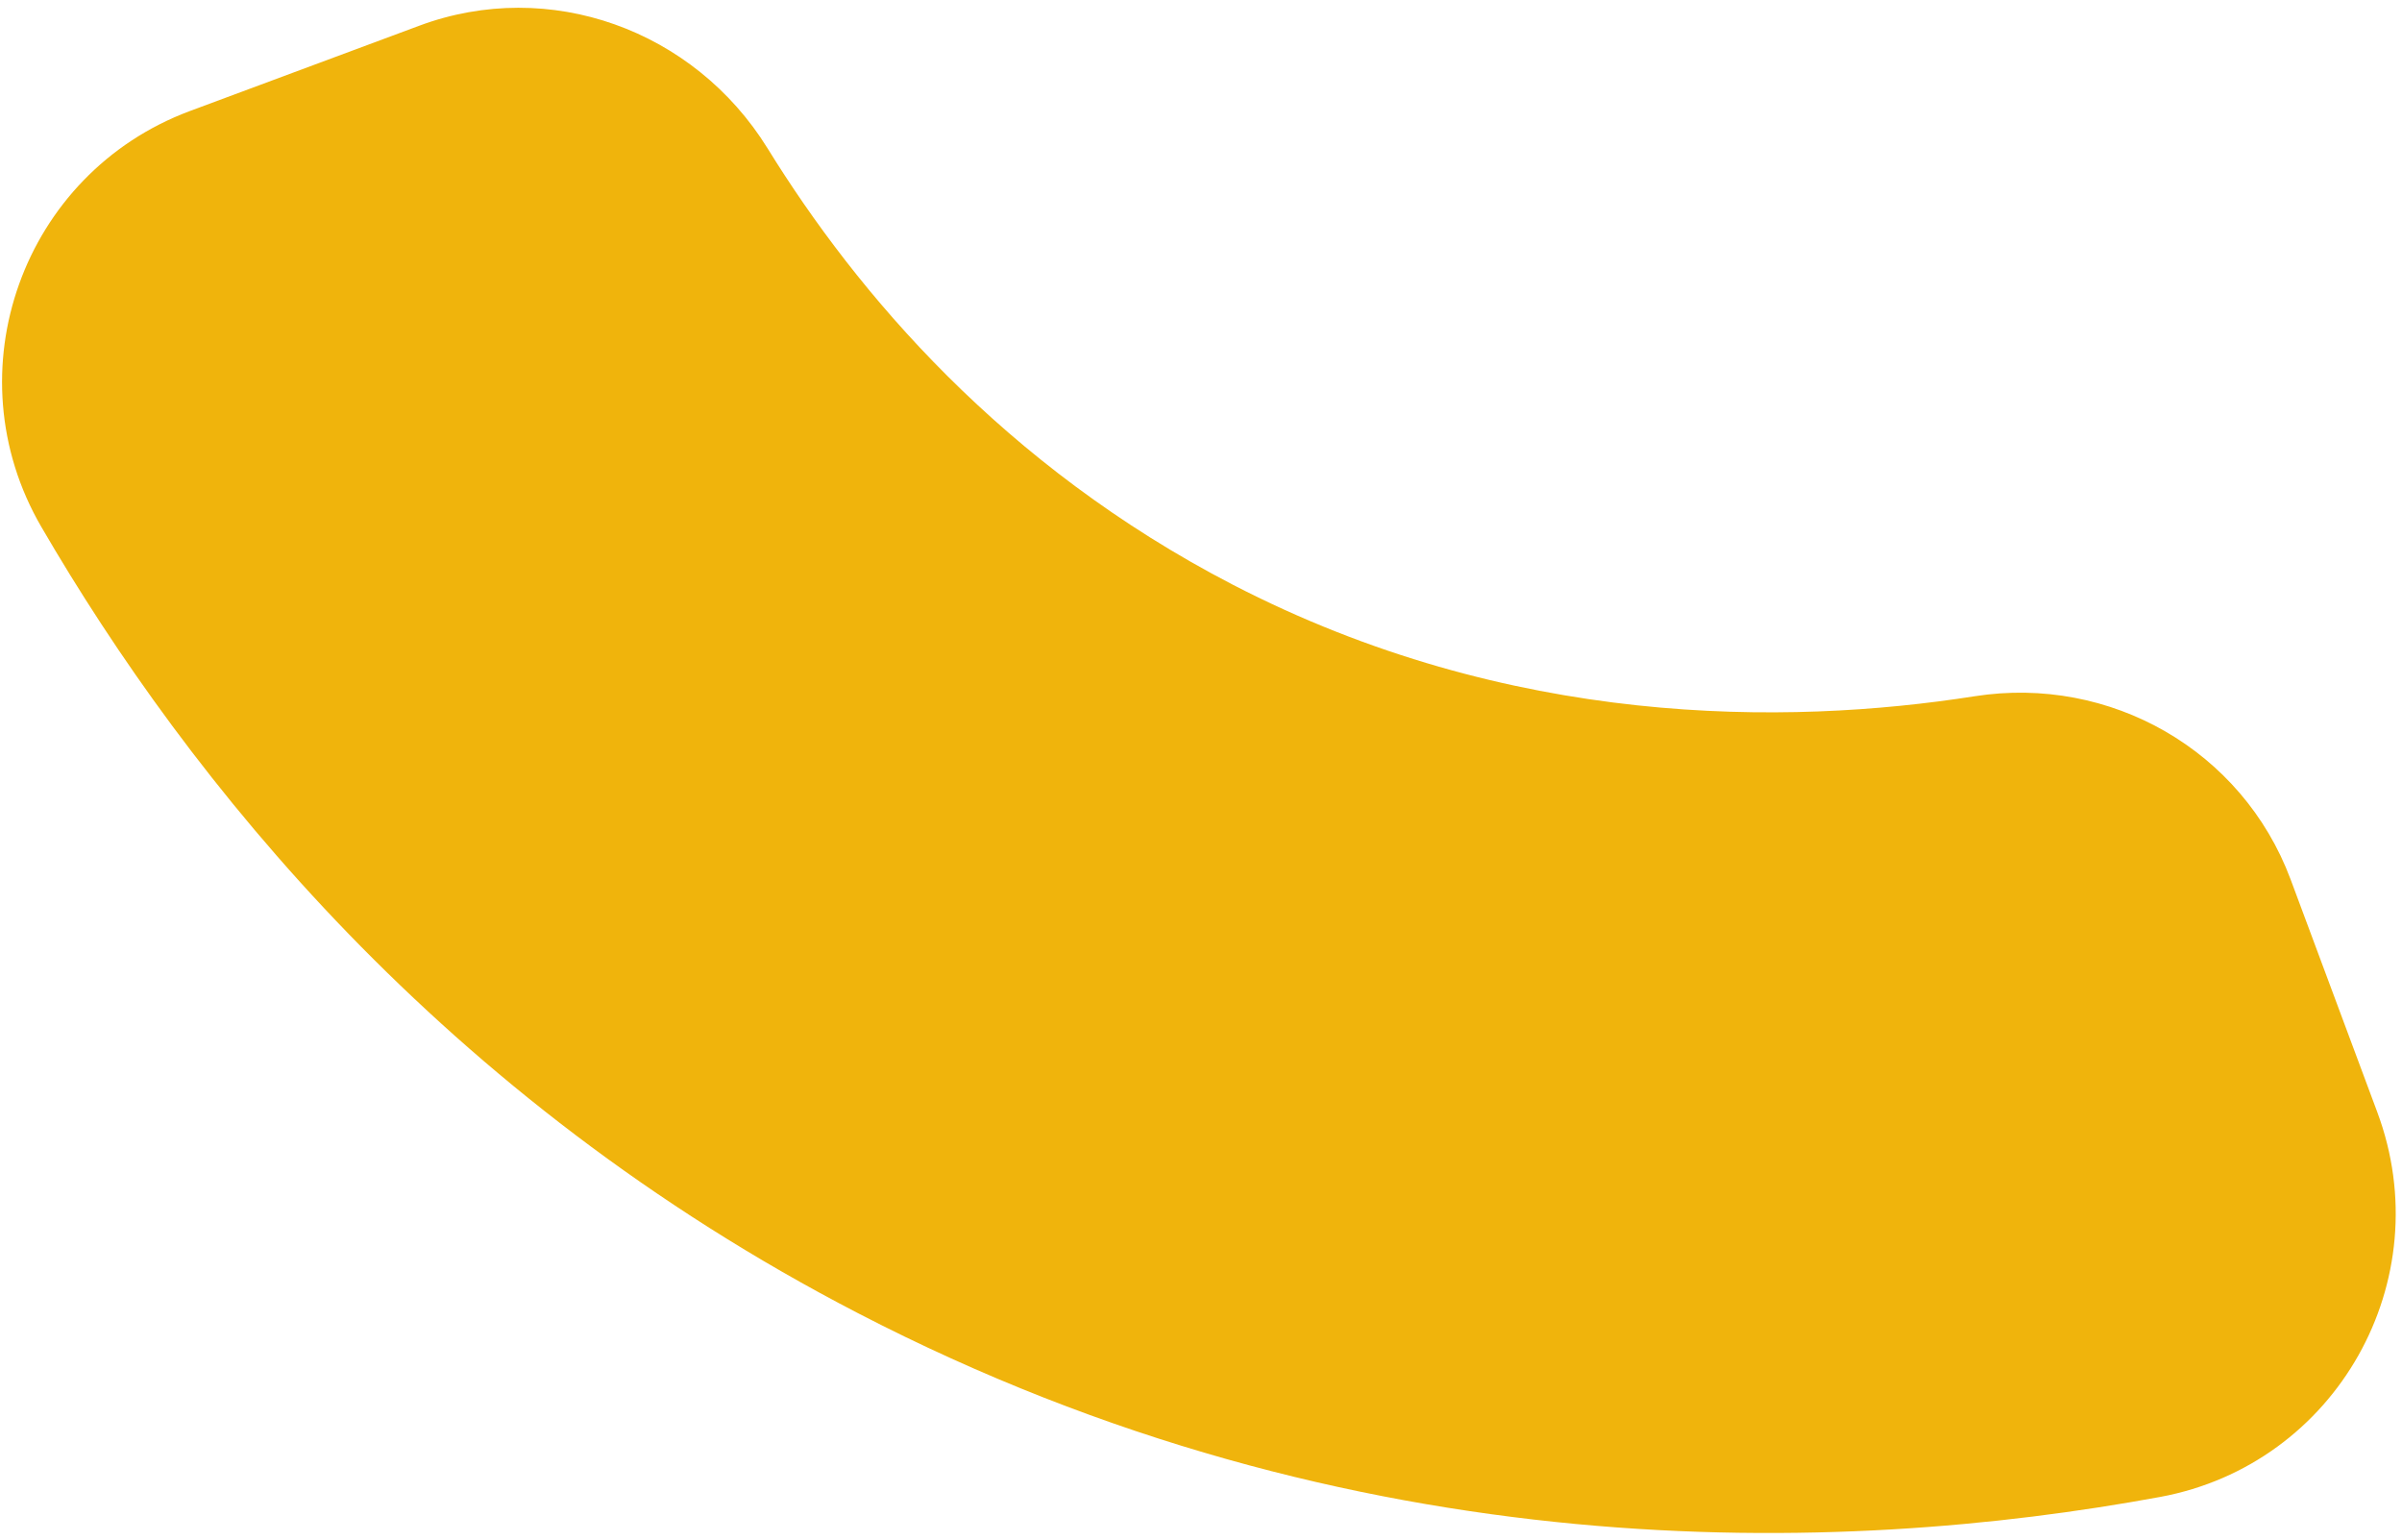<svg width="287" height="184" viewBox="0 0 287 184" fill="none" xmlns="http://www.w3.org/2000/svg">
<path d="M284.04 132.879C291.556 153.007 279.161 174.99 258.101 178.879C219.822 185.935 162.032 187.759 102.523 156.925C52.783 131.17 22.496 93.157 4.926 62.94C-5.821 44.424 2.707 20.725 22.666 13.277L50.097 3.073C65.645 -2.712 82.935 3.547 91.707 17.718C102.388 35.018 119.854 55.633 147.258 69.848C180.399 87 213.395 86.733 235.946 83.198C252.136 80.662 267.916 89.663 273.68 105.057L284.053 132.912L284.04 132.879Z" fill="#F0B40C"/>
</svg>
